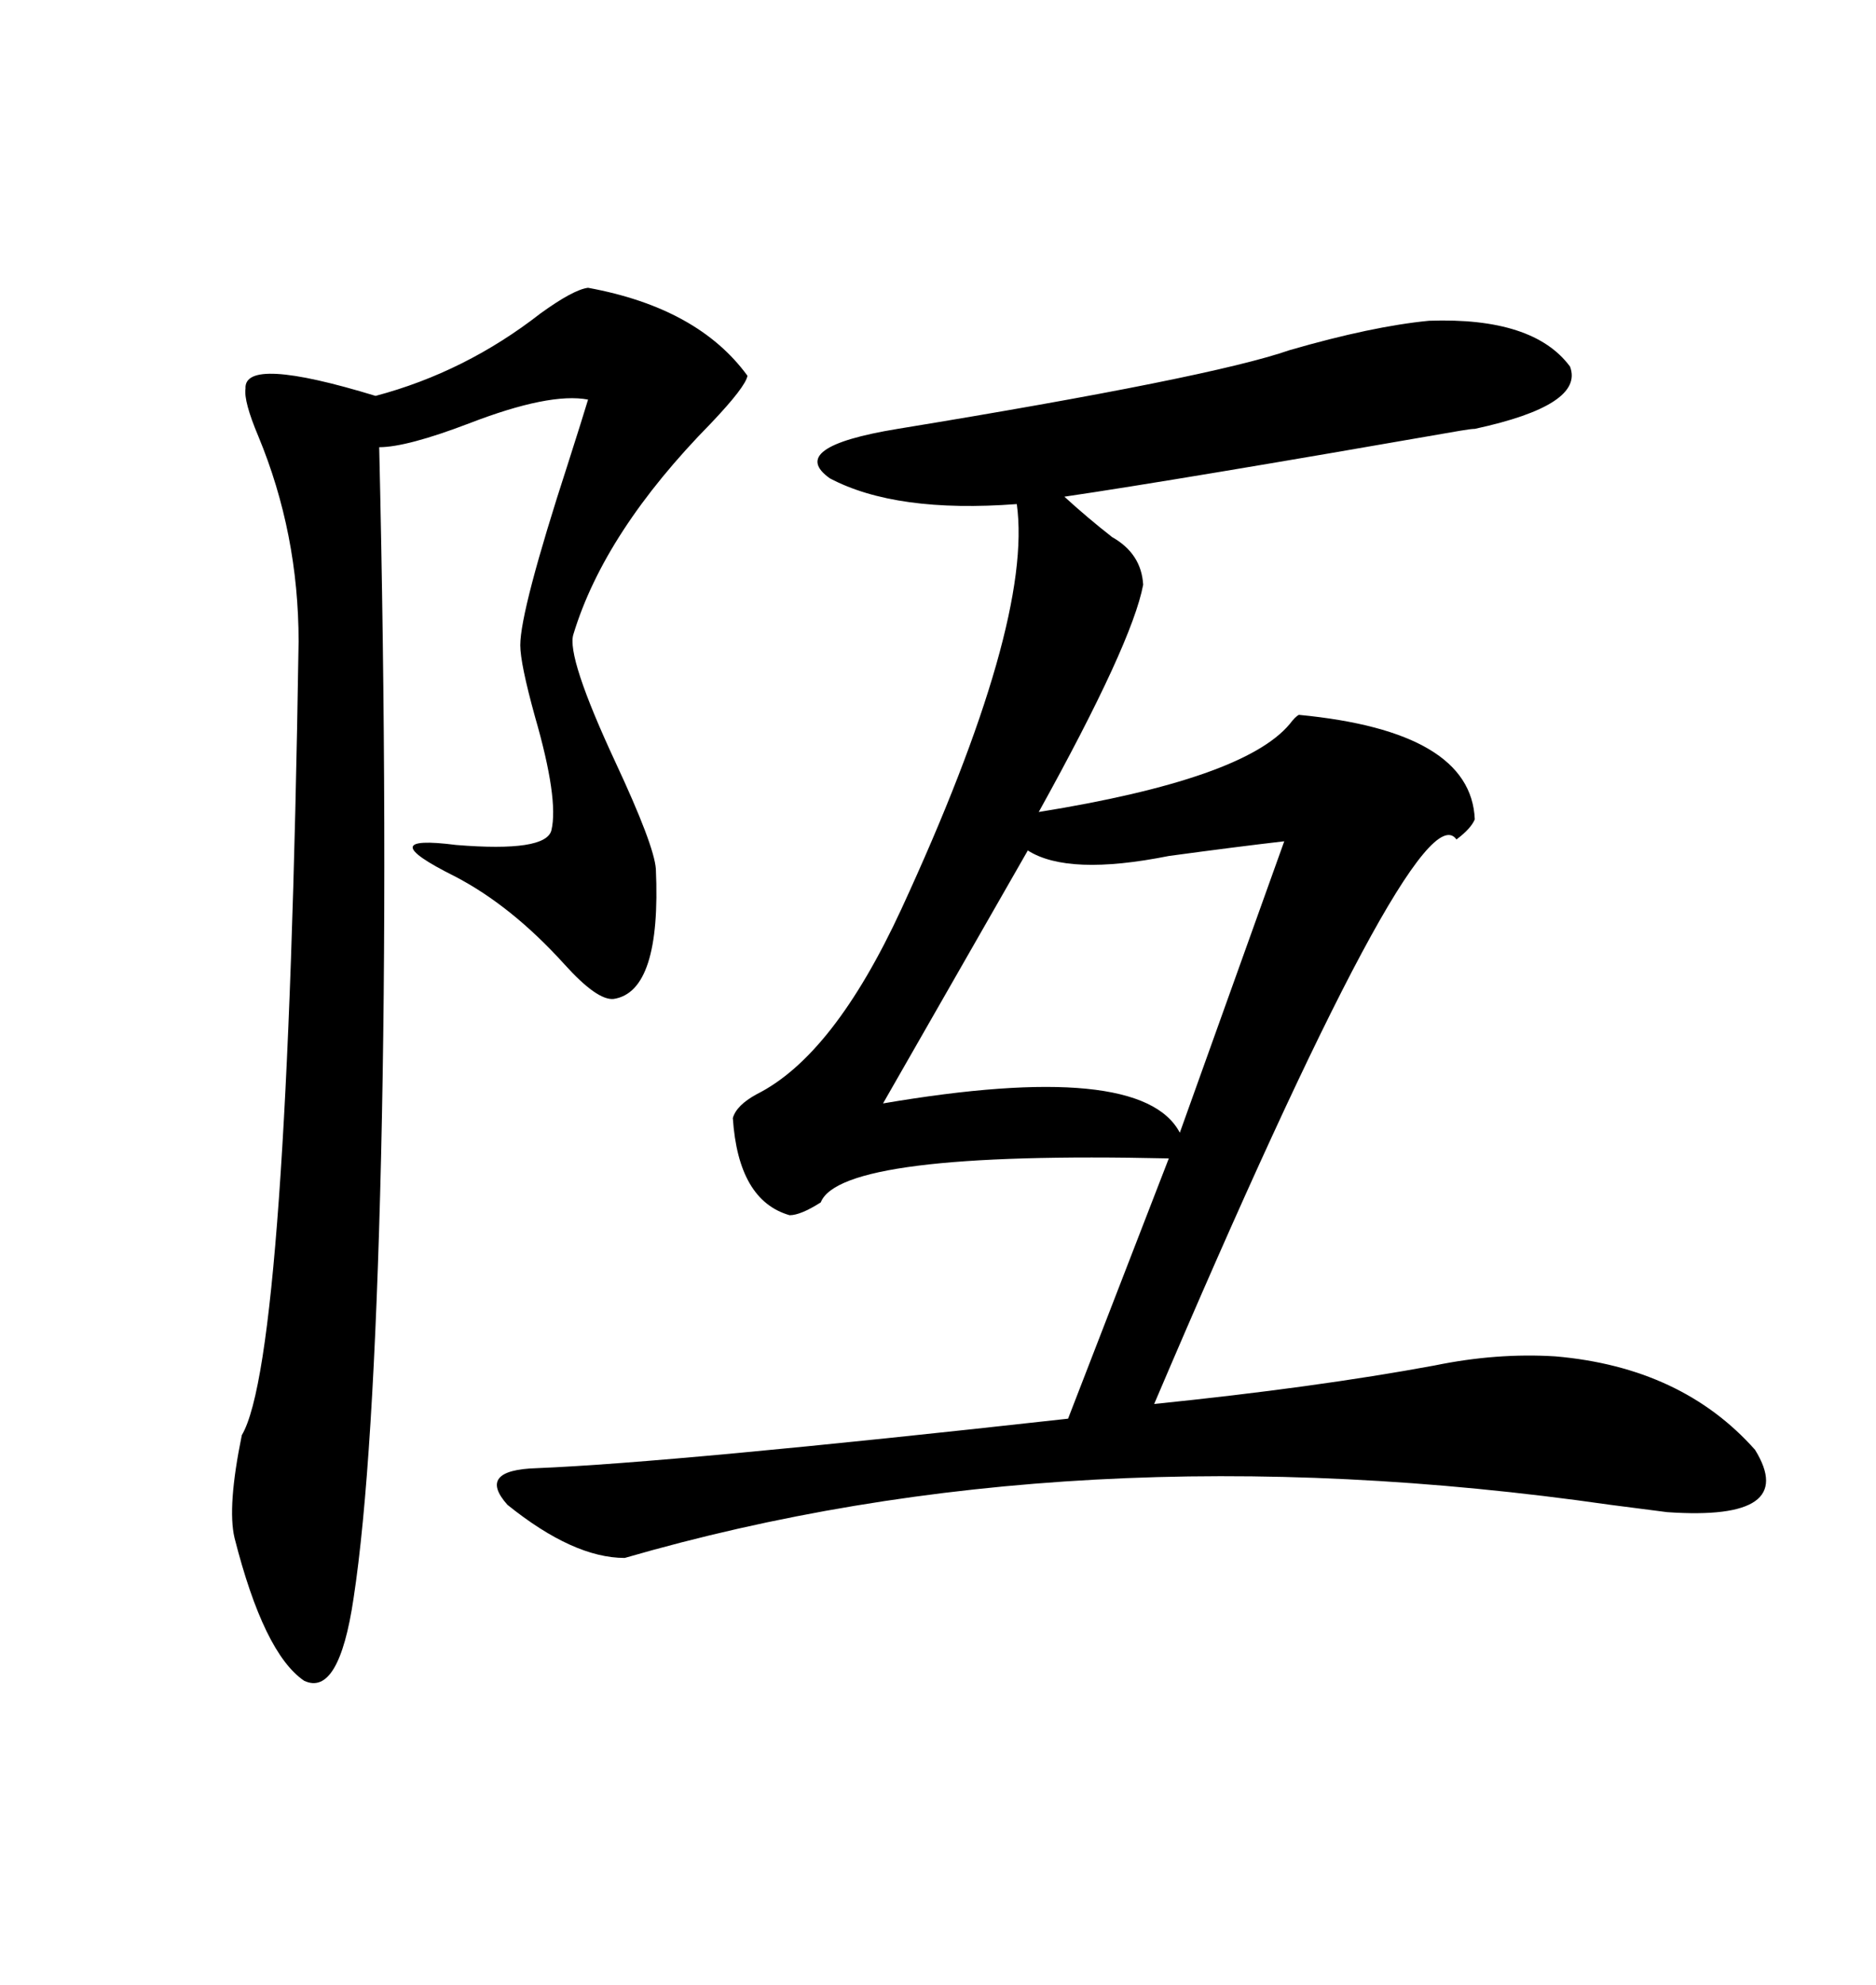 <svg xmlns="http://www.w3.org/2000/svg" xmlns:xlink="http://www.w3.org/1999/xlink" width="300" height="317.285"><path d="M228.52 51.27L228.52 51.27Q245.21 50.68 251.07 58.59L251.07 58.59Q253.42 64.75 235.84 68.55L235.84 68.55Q235.25 68.55 233.50 68.85L233.50 68.85Q188.09 76.76 170.21 79.39L170.21 79.39Q173.73 82.62 177.83 85.84L177.83 85.84Q182.52 88.48 182.81 93.46L182.81 93.46Q181.05 102.83 166.11 129.79L166.11 129.79Q198.93 124.51 206.25 115.72L206.25 115.72Q207.13 114.55 207.71 114.26L207.71 114.26Q235.25 116.89 235.84 130.96L235.84 130.96Q235.25 132.42 232.91 134.18L232.91 134.18Q226.76 125.39 184.57 224.41L184.57 224.41Q210.35 221.78 229.39 218.26L229.39 218.26Q239.36 216.21 248.73 216.80L248.73 216.80Q268.95 218.55 280.66 231.74L280.66 231.74Q287.70 243.16 266.60 241.70L266.60 241.70Q264.26 241.41 257.52 240.53L257.52 240.53Q171.68 228.22 99.90 249.02L99.90 249.02Q91.70 249.02 81.15 240.53L81.15 240.53Q76.17 234.96 85.84 234.67L85.84 234.67Q107.52 233.79 170.80 226.76L170.80 226.76L186.91 185.16Q134.47 183.98 131.25 192.19L131.25 192.19Q128.03 194.24 126.27 194.24L126.27 194.24Q118.07 191.89 117.19 178.71L117.19 178.71Q117.77 176.66 121.00 174.90L121.00 174.90Q133.30 168.75 144.14 145.31L144.14 145.31Q165.23 99.61 162.60 80.57L162.60 80.57Q143.26 82.03 132.71 76.46L132.71 76.46Q125.68 71.48 143.55 68.55L143.55 68.55Q193.65 60.35 206.25 55.96L206.25 55.96Q219.43 52.15 228.52 51.27ZM94.04 46.00L94.04 46.00Q111.62 49.22 119.53 60.06L119.53 60.06Q119.24 61.82 113.67 67.68L113.67 67.68Q96.68 84.96 91.70 101.37L91.70 101.37Q90.53 104.88 98.44 121.88L98.44 121.88Q104.59 135.06 104.88 138.87L104.88 138.87Q105.76 158.50 98.14 159.67L98.14 159.67Q95.51 159.96 90.23 154.10L90.23 154.10Q81.74 144.73 72.66 140.04L72.66 140.04Q59.18 133.30 72.95 135.06L72.95 135.06Q87.30 136.23 88.18 132.71L88.18 132.71Q89.36 127.73 85.55 114.55L85.55 114.55Q83.20 106.05 83.20 103.13L83.20 103.13Q83.20 97.56 90.82 74.12L90.82 74.12Q93.16 66.80 94.04 63.87L94.04 63.87Q87.89 62.70 75 67.68L75 67.68Q65.04 71.48 60.64 71.48L60.64 71.48Q62.11 134.77 60.94 184.86L60.94 184.86Q59.77 234.38 56.54 255.47L56.54 255.47Q54.20 271.29 48.63 268.65L48.63 268.65Q42.19 264.26 37.50 245.80L37.50 245.80Q36.33 240.82 38.67 229.39L38.67 229.39Q46.00 217.09 47.75 102.54L47.75 102.54Q47.75 85.25 41.31 69.73L41.31 69.73Q38.96 64.16 39.26 62.11L39.26 62.11Q38.96 56.84 60.06 63.28L60.06 63.28Q74.41 59.47 86.43 50.10L86.43 50.10Q91.70 46.29 94.04 46.00ZM188.67 181.05L205.37 134.47Q197.75 135.35 186.91 136.82L186.91 136.82Q170.80 140.04 164.36 135.94L164.36 135.94L141.21 176.37Q182.52 169.34 188.67 181.05L188.67 181.05Z"/></svg>